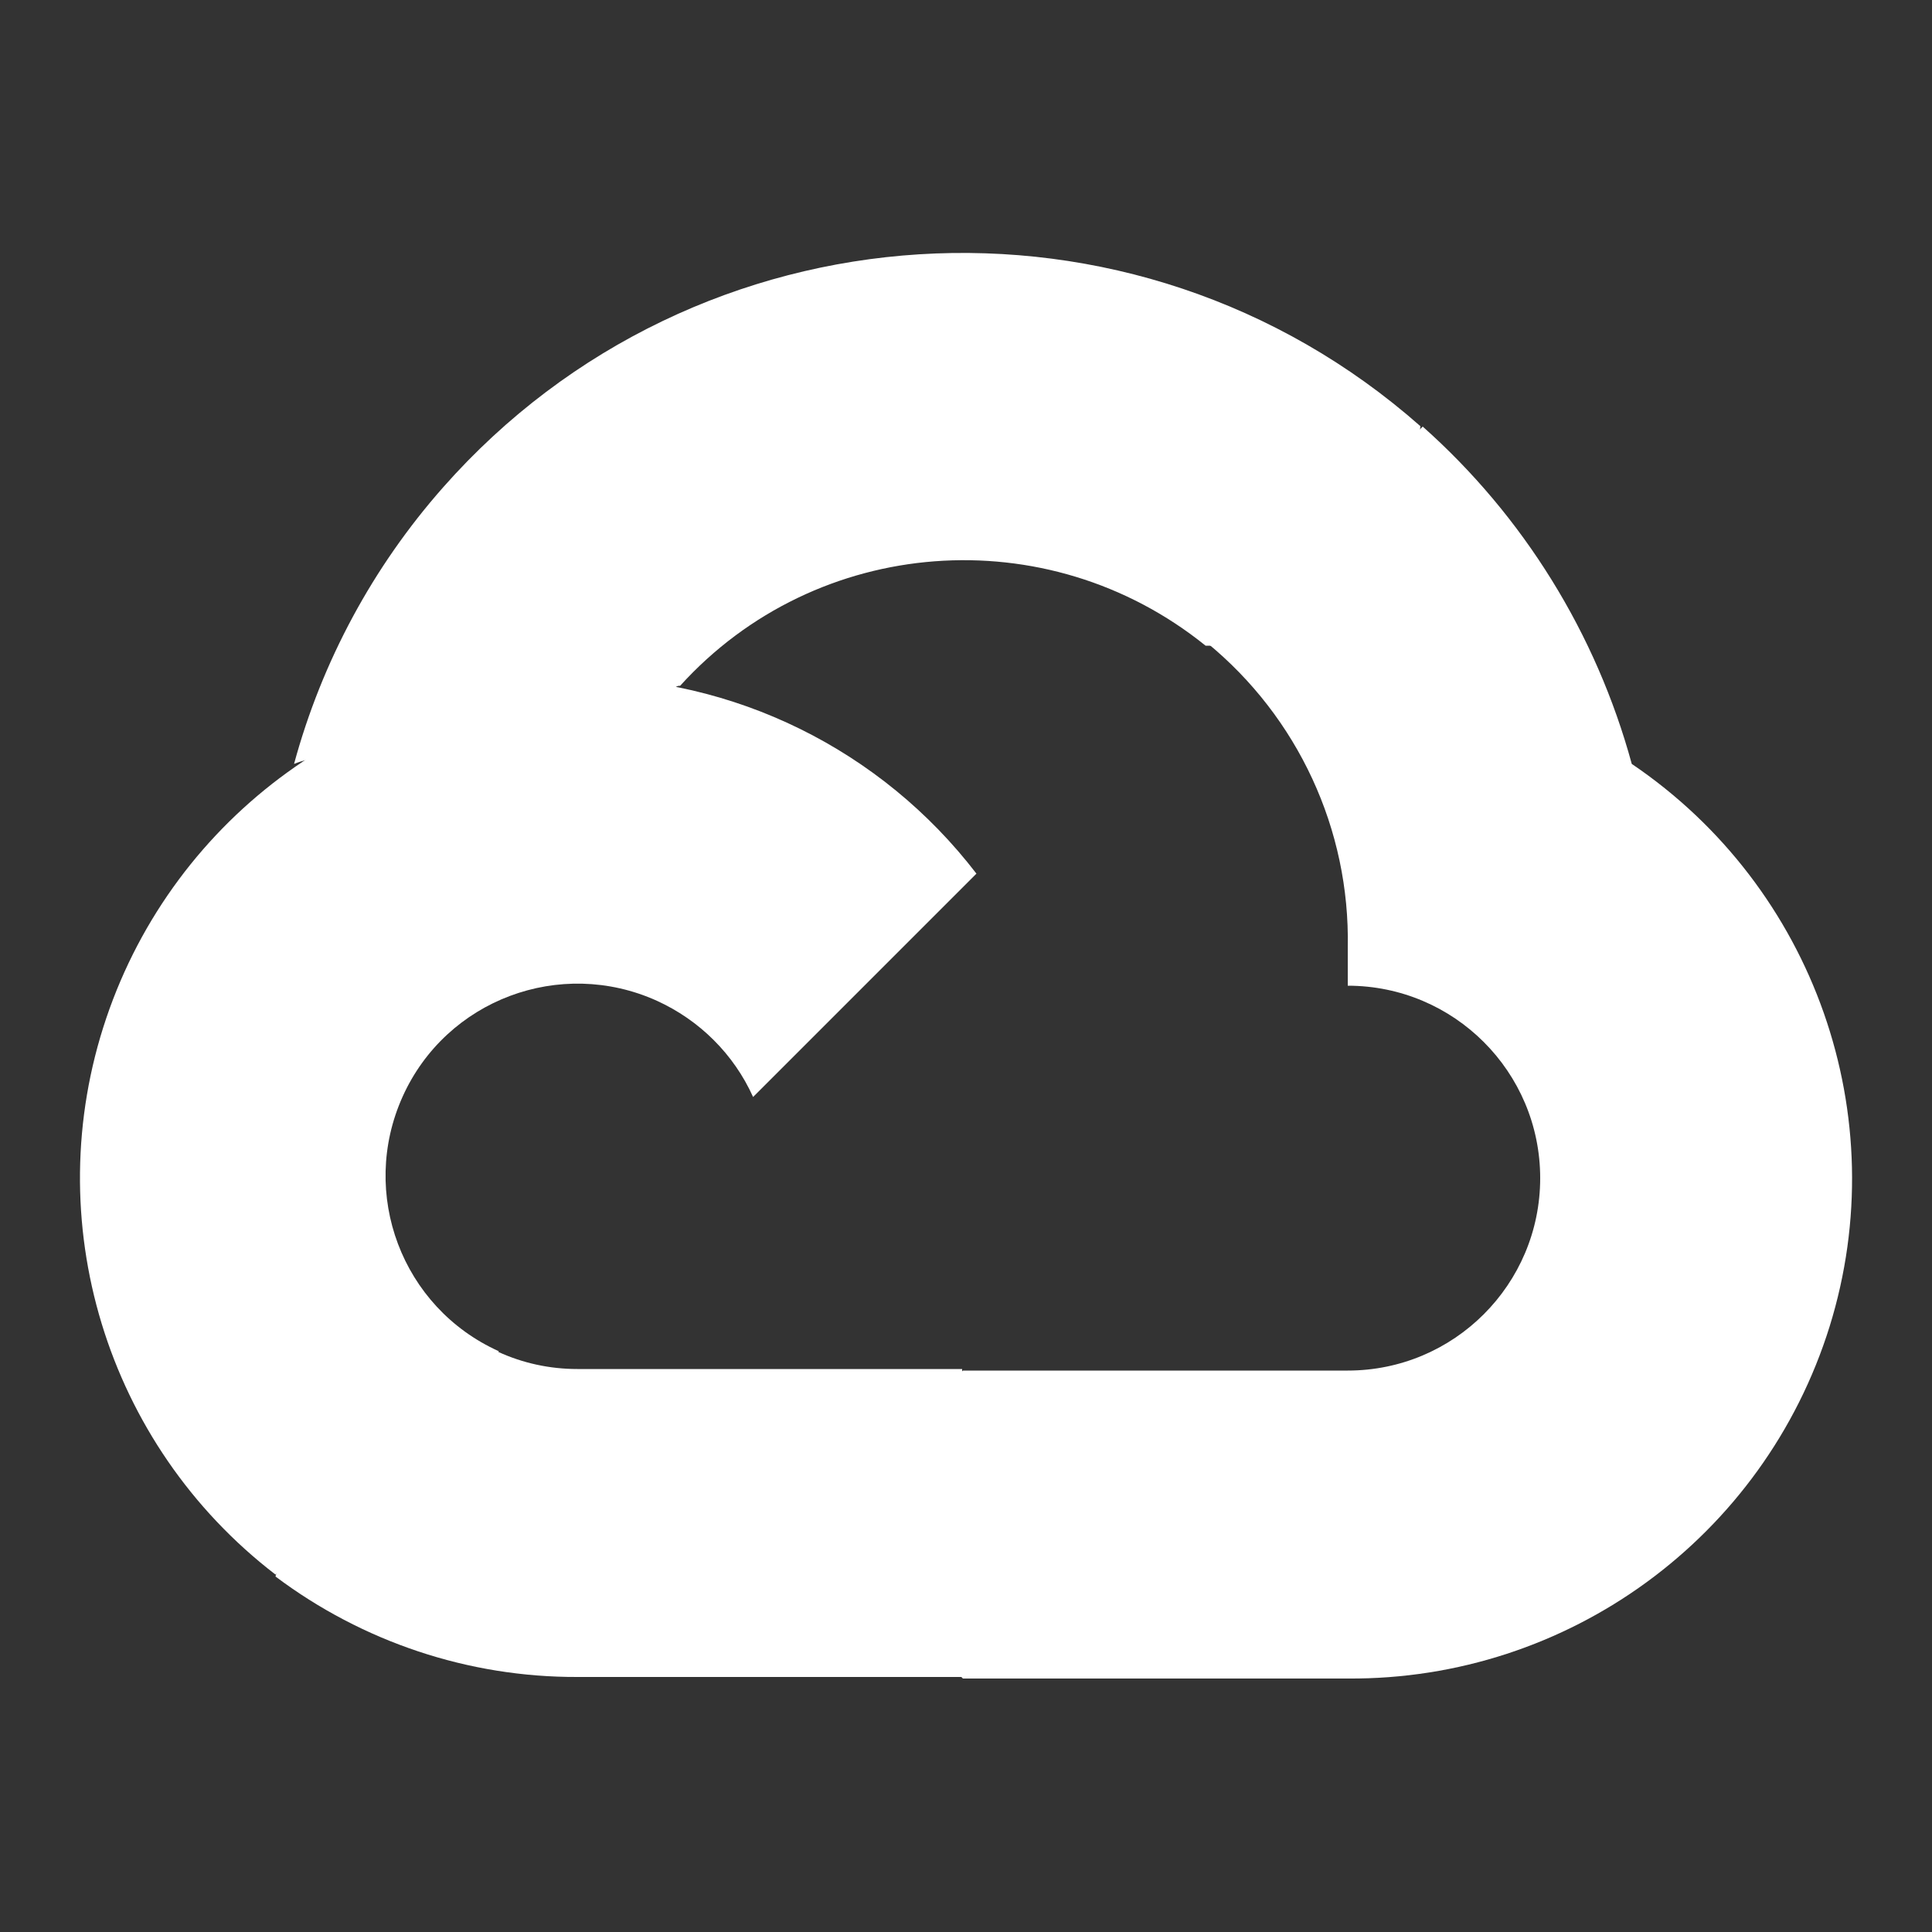 <?xml version="1.0" encoding="utf-8"?>
<!-- Generator: Adobe Illustrator 27.1.0, SVG Export Plug-In . SVG Version: 6.00 Build 0)  -->
<svg version="1.1" xmlns="http://www.w3.org/2000/svg" xmlns:xlink="http://www.w3.org/1999/xlink" x="0px" y="0px"
	 viewBox="0 0 500 500" style="enable-background:new 0 0 500 500;" xml:space="preserve">
<rect x="0" y="0" width="500" height="500" fill="#333333" stroke="none"/>
<style type="text/css">
	.st0{display:none;}
	.st1{display:inline;}
	.st2{fill:#FFFFFF;}
</style>
<g id="Layer_1" class="st0">
	<g class="st1">
		<rect width="500" height="500"/>
	</g>
</g>
<g id="Layer_2">
	<g>
	</g>
	<g>
		<path class="st2" d="M311.7,167.1h14l39.9-39.9l2-16.9c-74.2-65.5-187.4-58.4-252.9,15.8c-18.2,20.6-31.4,45.1-38.6,71.6
			c4.4-1.8,9.4-2.1,14-0.8l79.7-13.1c0,0,4.1-6.7,6.2-6.3C211.3,138.5,271,134,312,167.1H311.7L311.7,167.1z"/>
		<path class="st2" d="M422.3,197.7c-9.2-33.7-28-64.1-54.1-87.3l-55.9,55.9c23.6,19.3,37.1,48.4,36.5,78.9v9.9
			c27.5,0,49.8,22.3,49.8,49.8c0,27.5-22.3,49.8-49.8,49.8h-99.6l-9.9,10.1v59.7l9.9,9.9h99.6c57.1,0.4,107.7-36.6,124.7-91.1
			C490.4,288.9,469.6,229.7,422.3,197.7L422.3,197.7z"/>
		<path class="st2" d="M149.5,434H249v-79.7h-99.6c-7.1,0-14.1-1.5-20.6-4.5l-14,4.3L74.8,394l-3.5,14
			C93.8,424.9,121.2,434.1,149.5,434L149.5,434z"/>
		<path class="st2" d="M149.5,175.3c-55.3,0.3-104.3,35.8-122,88.2s-0.1,110.3,43.8,144l57.8-57.8c-25.1-11.3-36.2-40.8-24.9-65.9
			S145,247.7,170,259c11,5,19.9,13.8,24.9,24.9l57.8-57.8C228.1,194,189.9,175.2,149.5,175.3L149.5,175.3z"/>
	</g>
</g>
</svg>
